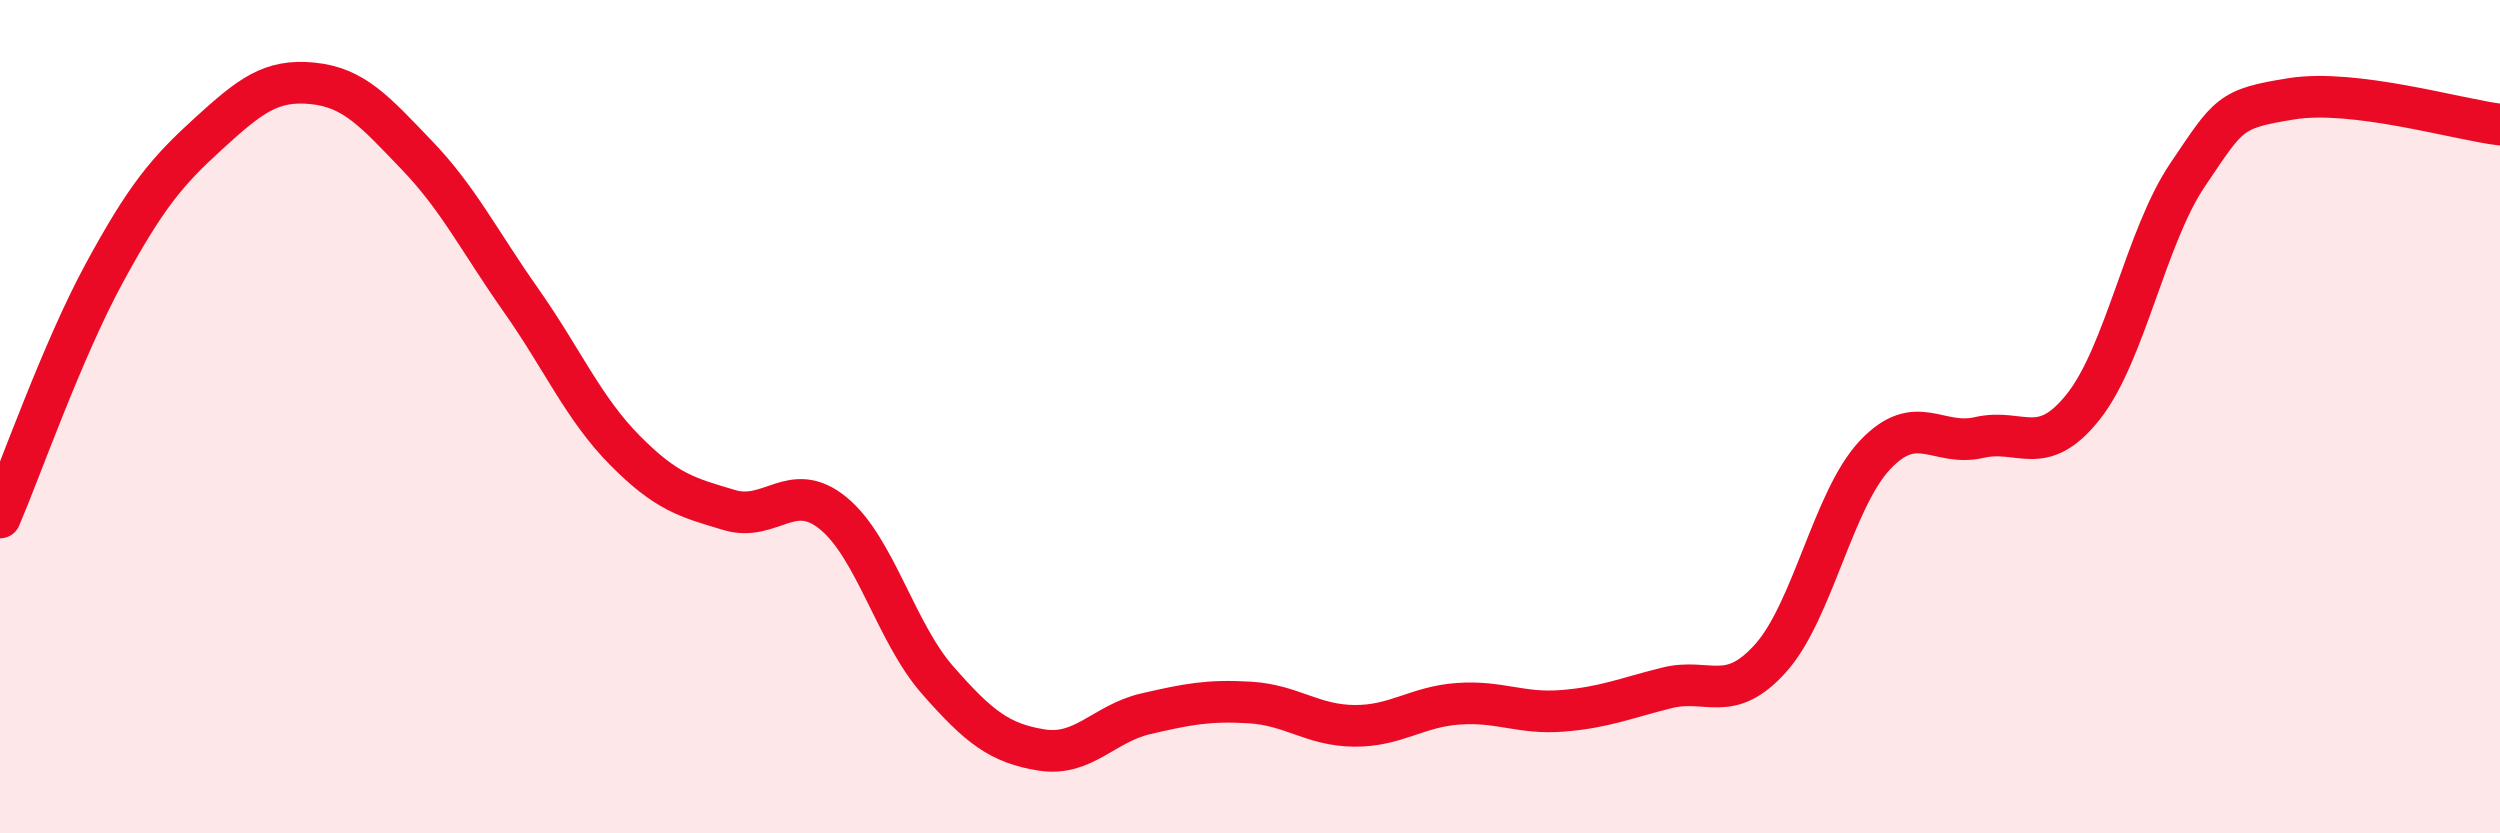 
    <svg width="60" height="20" viewBox="0 0 60 20" xmlns="http://www.w3.org/2000/svg">
      <path
        d="M 0,12.42 C 0.5,11.25 1.5,8.4 2.5,6.56 C 3.5,4.72 4,4.12 5,3.21 C 6,2.3 6.5,1.9 7.5,2 C 8.5,2.1 9,2.68 10,3.72 C 11,4.76 11.5,5.78 12.5,7.2 C 13.5,8.62 14,9.8 15,10.81 C 16,11.82 16.5,11.94 17.5,12.24 C 18.5,12.54 19,11.5 20,12.32 C 21,13.14 21.5,15.18 22.5,16.32 C 23.5,17.46 24,17.84 25,18 C 26,18.16 26.5,17.36 27.5,17.13 C 28.5,16.9 29,16.8 30,16.86 C 31,16.92 31.5,17.41 32.5,17.42 C 33.5,17.43 34,16.96 35,16.89 C 36,16.82 36.5,17.14 37.5,17.06 C 38.5,16.98 39,16.76 40,16.51 C 41,16.26 41.5,16.91 42.5,15.79 C 43.5,14.67 44,11.98 45,10.92 C 46,9.86 46.5,10.73 47.5,10.5 C 48.5,10.27 49,11.02 50,9.76 C 51,8.5 51.5,5.68 52.5,4.2 C 53.5,2.72 53.5,2.61 55,2.37 C 56.5,2.13 59,2.87 60,2.99L60 20L0 20Z"
        fill="#EB0A25"
        opacity="0.1"
        stroke-linecap="round"
        stroke-linejoin="round"
      />
      <path
        d="M 0,12.42 C 0.5,11.25 1.5,8.4 2.5,6.56 C 3.5,4.72 4,4.12 5,3.21 C 6,2.3 6.5,1.9 7.5,2 C 8.5,2.1 9,2.68 10,3.72 C 11,4.76 11.5,5.78 12.5,7.2 C 13.5,8.62 14,9.8 15,10.81 C 16,11.82 16.5,11.94 17.5,12.24 C 18.5,12.54 19,11.5 20,12.32 C 21,13.14 21.5,15.18 22.5,16.32 C 23.5,17.46 24,17.84 25,18 C 26,18.16 26.5,17.36 27.5,17.13 C 28.5,16.9 29,16.8 30,16.86 C 31,16.92 31.5,17.41 32.5,17.42 C 33.5,17.43 34,16.96 35,16.89 C 36,16.82 36.5,17.14 37.5,17.06 C 38.5,16.98 39,16.76 40,16.51 C 41,16.26 41.5,16.91 42.5,15.79 C 43.5,14.67 44,11.98 45,10.92 C 46,9.86 46.5,10.73 47.5,10.5 C 48.5,10.27 49,11.02 50,9.76 C 51,8.5 51.5,5.68 52.5,4.2 C 53.5,2.72 53.5,2.61 55,2.37 C 56.5,2.13 59,2.87 60,2.99"
        stroke="#EB0A25"
        stroke-width="1"
        fill="none"
        stroke-linecap="round"
        stroke-linejoin="round"
      />
    </svg>
  
